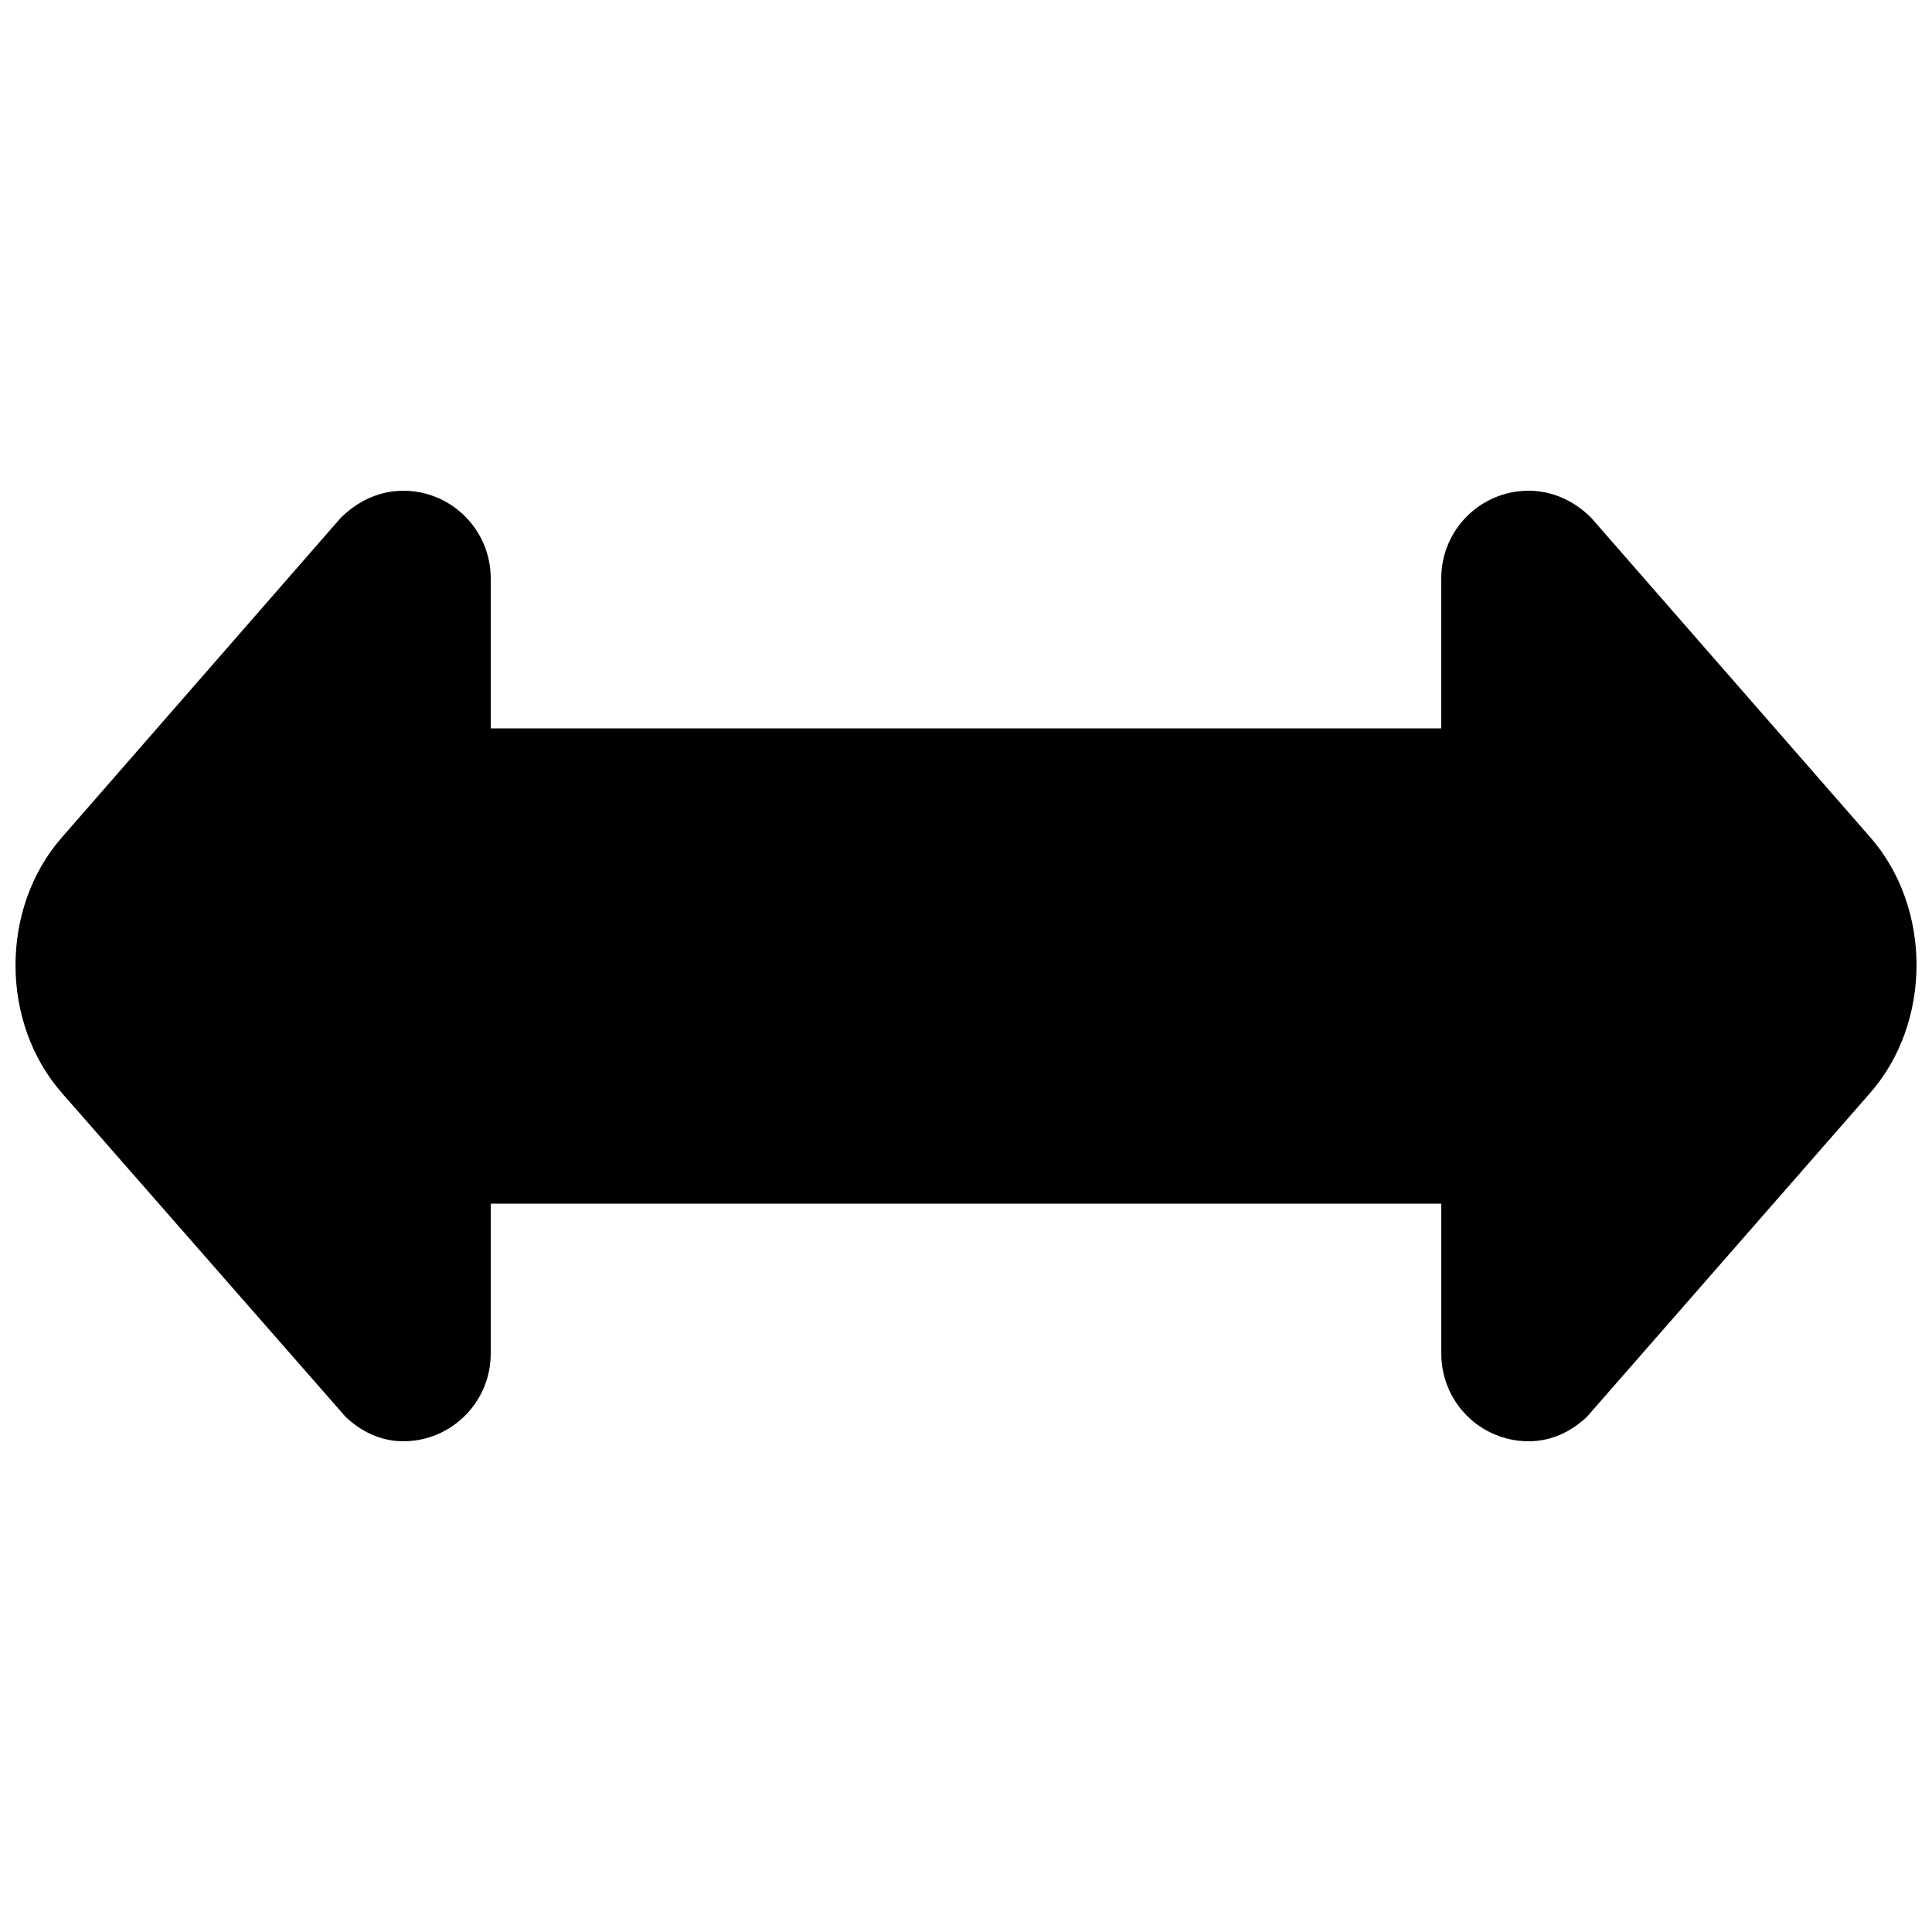 <?xml version="1.0" encoding="UTF-8"?>
<!-- Uploaded to: SVG Repo, www.svgrepo.com, Generator: SVG Repo Mixer Tools -->
<svg width="800px" height="800px" version="1.1" viewBox="144 144 512 512" xmlns="http://www.w3.org/2000/svg">
 <defs>
  <clipPath id="a">
   <path d="m148.09 274h503.81v252h-503.81z"/>
  </clipPath>
 </defs>
 <g clip-path="url(#a)">
  <path d="m639.62 365.87-73.871-84.578c-4.219-4.281-10.012-7.242-16.625-7.242-12.848 0-23.176 10.391-23.176 23.238v39.738h-251.9v-39.738c0-12.848-10.391-23.238-23.176-23.238-6.613 0-12.344 2.961-16.625 7.242l-73.809 84.578c-16.438 18.703-16.438 49.121 0 67.824l75.191 85.836c4.094 3.84 9.258 6.422 15.242 6.422 12.785 0 23.176-10.391 23.176-23.238v-39.734h251.91v39.738c-0.004 12.844 10.324 23.234 23.172 23.234 6.047 0 11.273-2.582 15.367-6.422l75.066-85.836c16.438-18.703 16.438-49.121 0.062-67.824z"/>
 </g>
</svg>